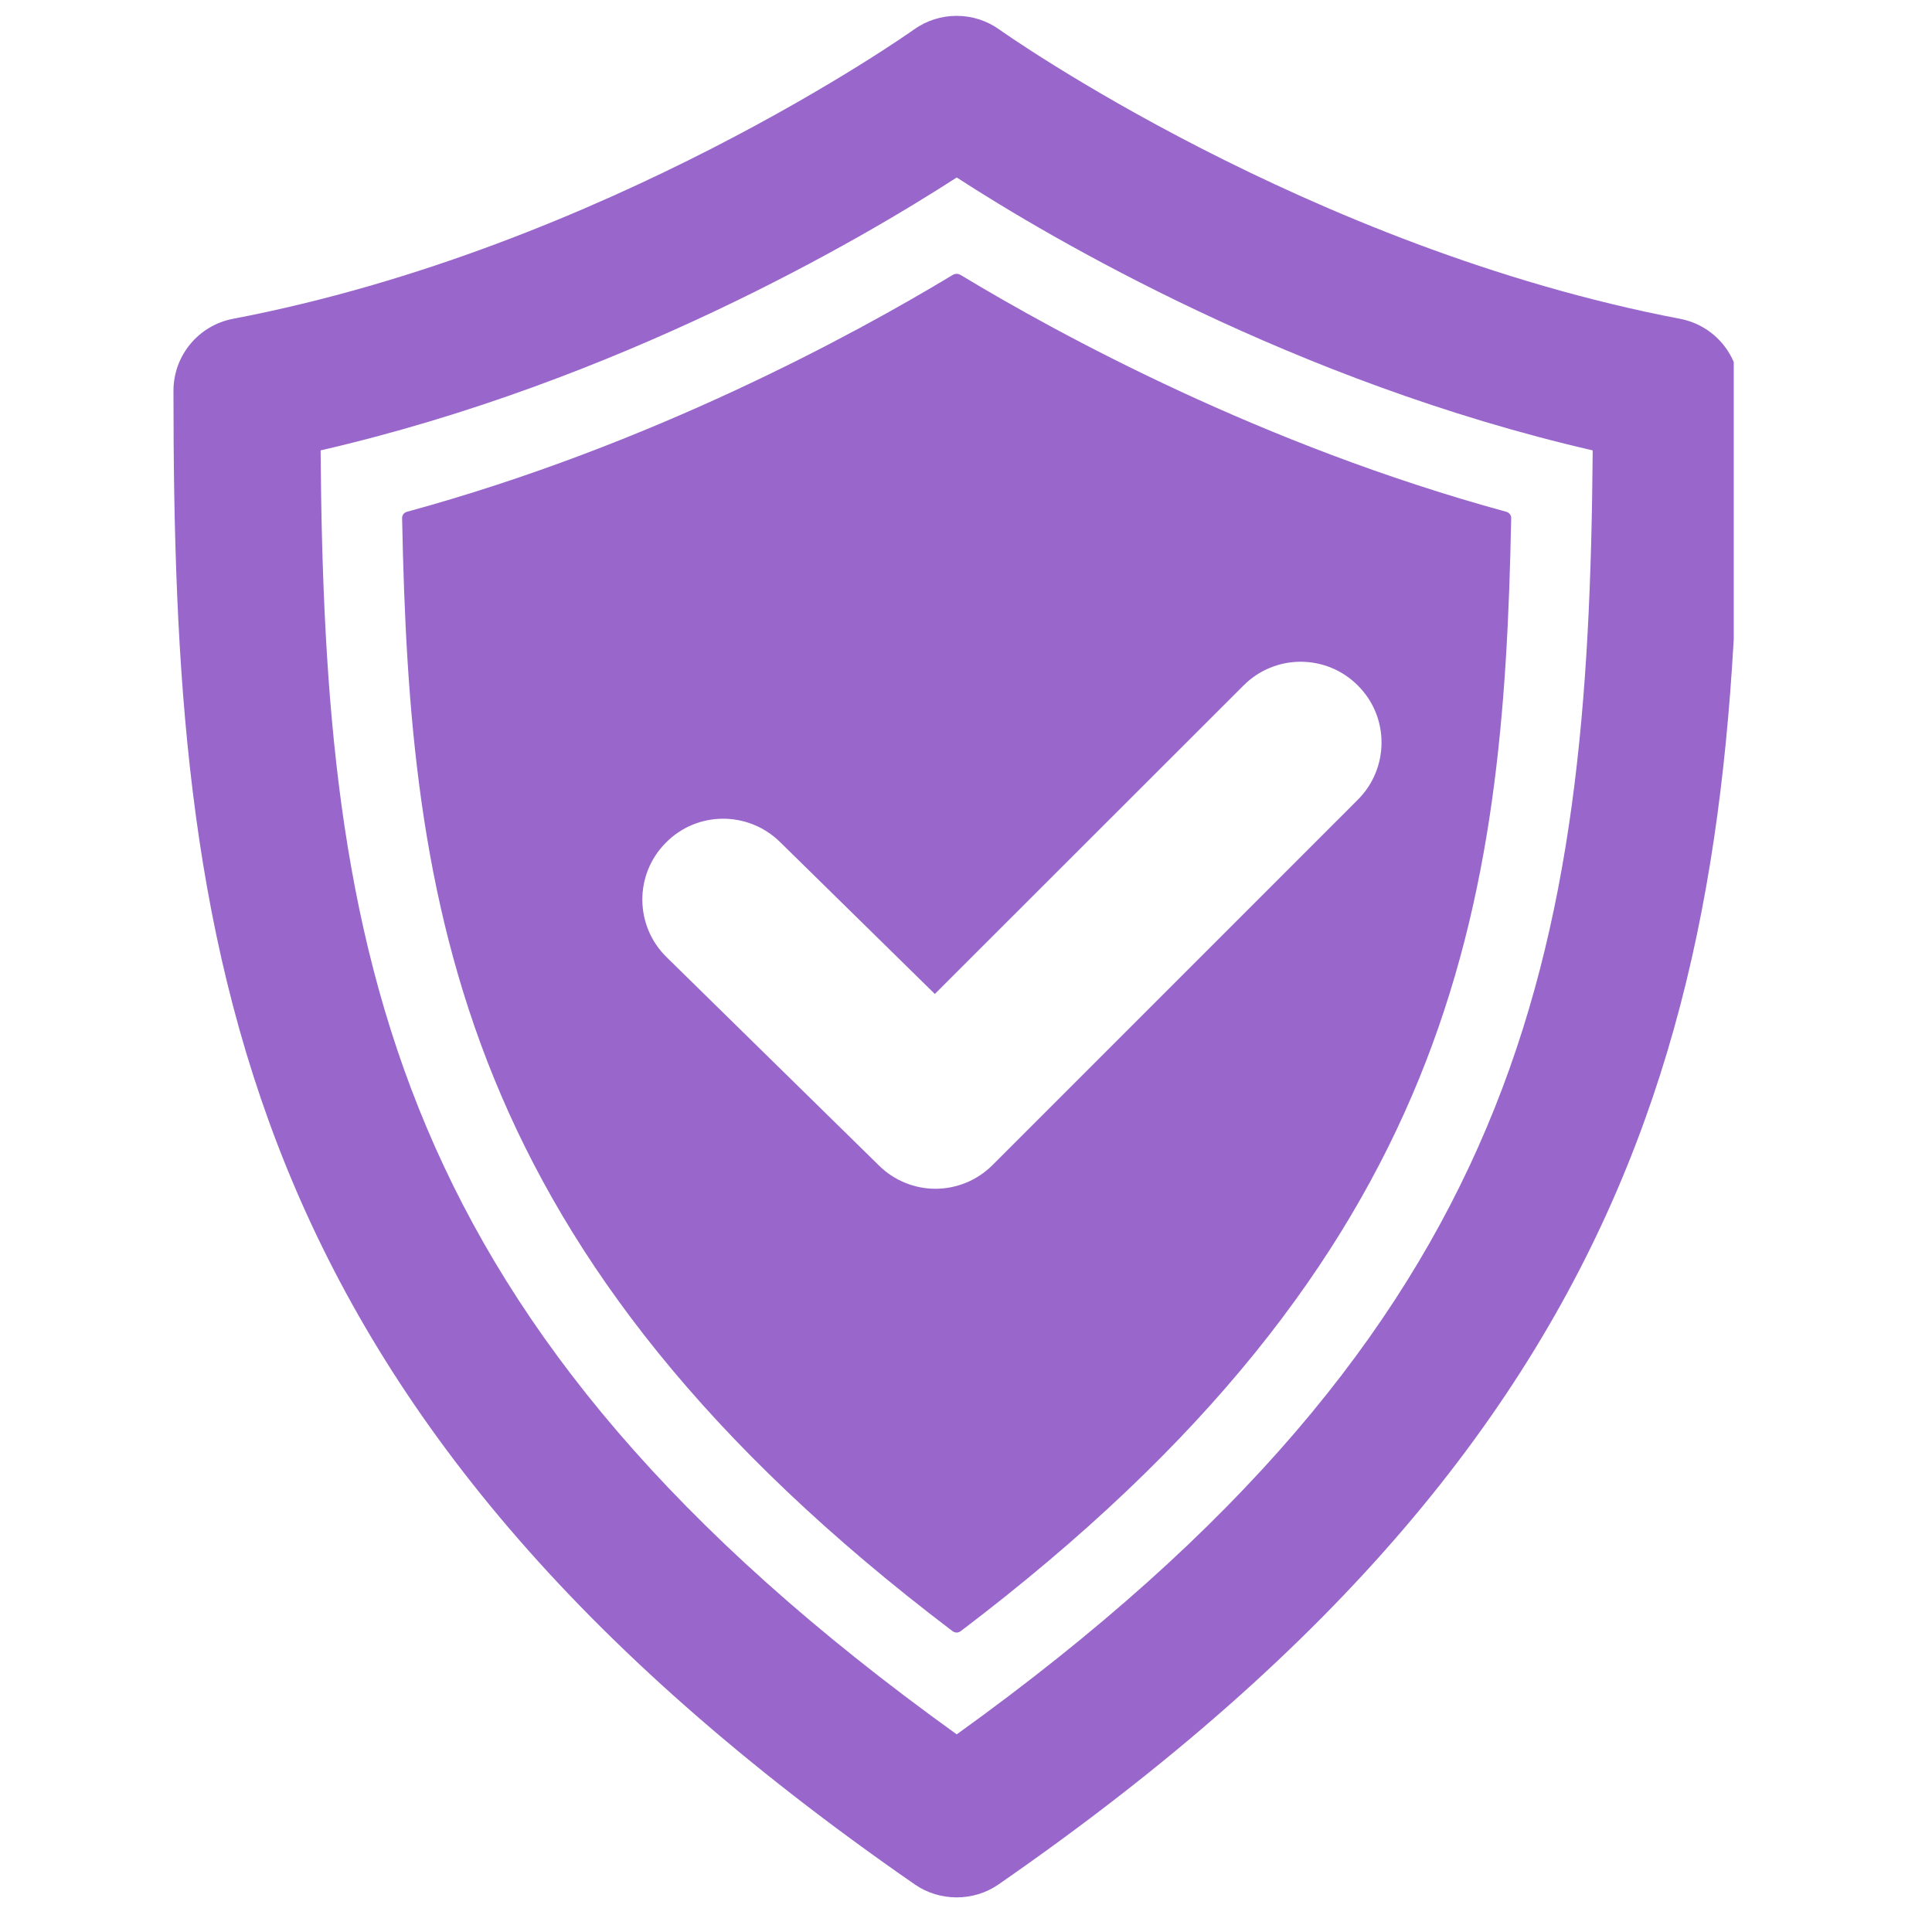 <svg xmlns="http://www.w3.org/2000/svg" xmlns:xlink="http://www.w3.org/1999/xlink" width="50" zoomAndPan="magnify" viewBox="0 0 37.5 37.5" height="50" preserveAspectRatio="xMidYMid meet" version="1.0"><defs><clipPath id="1163bf5c8c"><path d="M 3.309 0 L 33.652 0 L 33.652 37 L 3.309 37 Z M 3.309 0 " clip-rule="nonzero"/></clipPath></defs><g clip-path="url(#1163bf5c8c)"><path fill="#9966cb" d="M 18.57 36.828 C 18.285 36.828 18 36.746 17.758 36.578 C 4.43 27.348 3.367 18.367 3.367 7.586 C 3.367 6.902 3.852 6.316 4.523 6.188 C 11.762 4.805 17.68 0.617 17.738 0.574 C 18.234 0.219 18.902 0.219 19.398 0.574 C 19.457 0.617 25.375 4.805 32.609 6.188 C 33.281 6.316 33.766 6.902 33.766 7.586 C 33.766 18.367 32.707 27.348 19.379 36.578 C 19.137 36.746 18.852 36.828 18.57 36.828 Z M 6.223 8.742 C 6.297 18.504 7.523 25.723 18.57 33.664 C 29.613 25.723 30.84 18.504 30.914 8.742 C 25.137 7.41 20.414 4.641 18.57 3.445 C 16.719 4.641 12 7.41 6.223 8.742 Z M 6.223 8.742 " fill-opacity="1" fill-rule="nonzero"/></g><path fill="#9966cb" d="M 29.238 9.934 C 24.5 8.641 20.562 6.496 18.637 5.332 C 18.594 5.309 18.543 5.309 18.5 5.332 C 16.574 6.496 12.637 8.641 7.898 9.934 C 7.844 9.949 7.801 10 7.805 10.062 C 7.953 17.559 8.859 24.359 18.488 31.66 C 18.512 31.676 18.539 31.688 18.57 31.688 C 18.598 31.688 18.625 31.676 18.648 31.66 C 28.277 24.359 29.184 17.559 29.332 10.062 C 29.336 10 29.293 9.949 29.238 9.934 Z M 26.355 15.523 L 19.266 22.613 C 18.961 22.918 18.559 23.074 18.156 23.074 C 17.762 23.074 17.363 22.922 17.059 22.621 L 12.938 18.578 C 12.32 17.973 12.309 16.98 12.918 16.363 C 13.523 15.742 14.516 15.734 15.137 16.34 L 18.145 19.293 L 24.137 13.305 C 24.75 12.691 25.742 12.691 26.355 13.305 C 26.969 13.914 26.969 14.91 26.355 15.523 Z M 26.355 15.523 " fill-opacity="1" fill-rule="nonzero"/></svg>